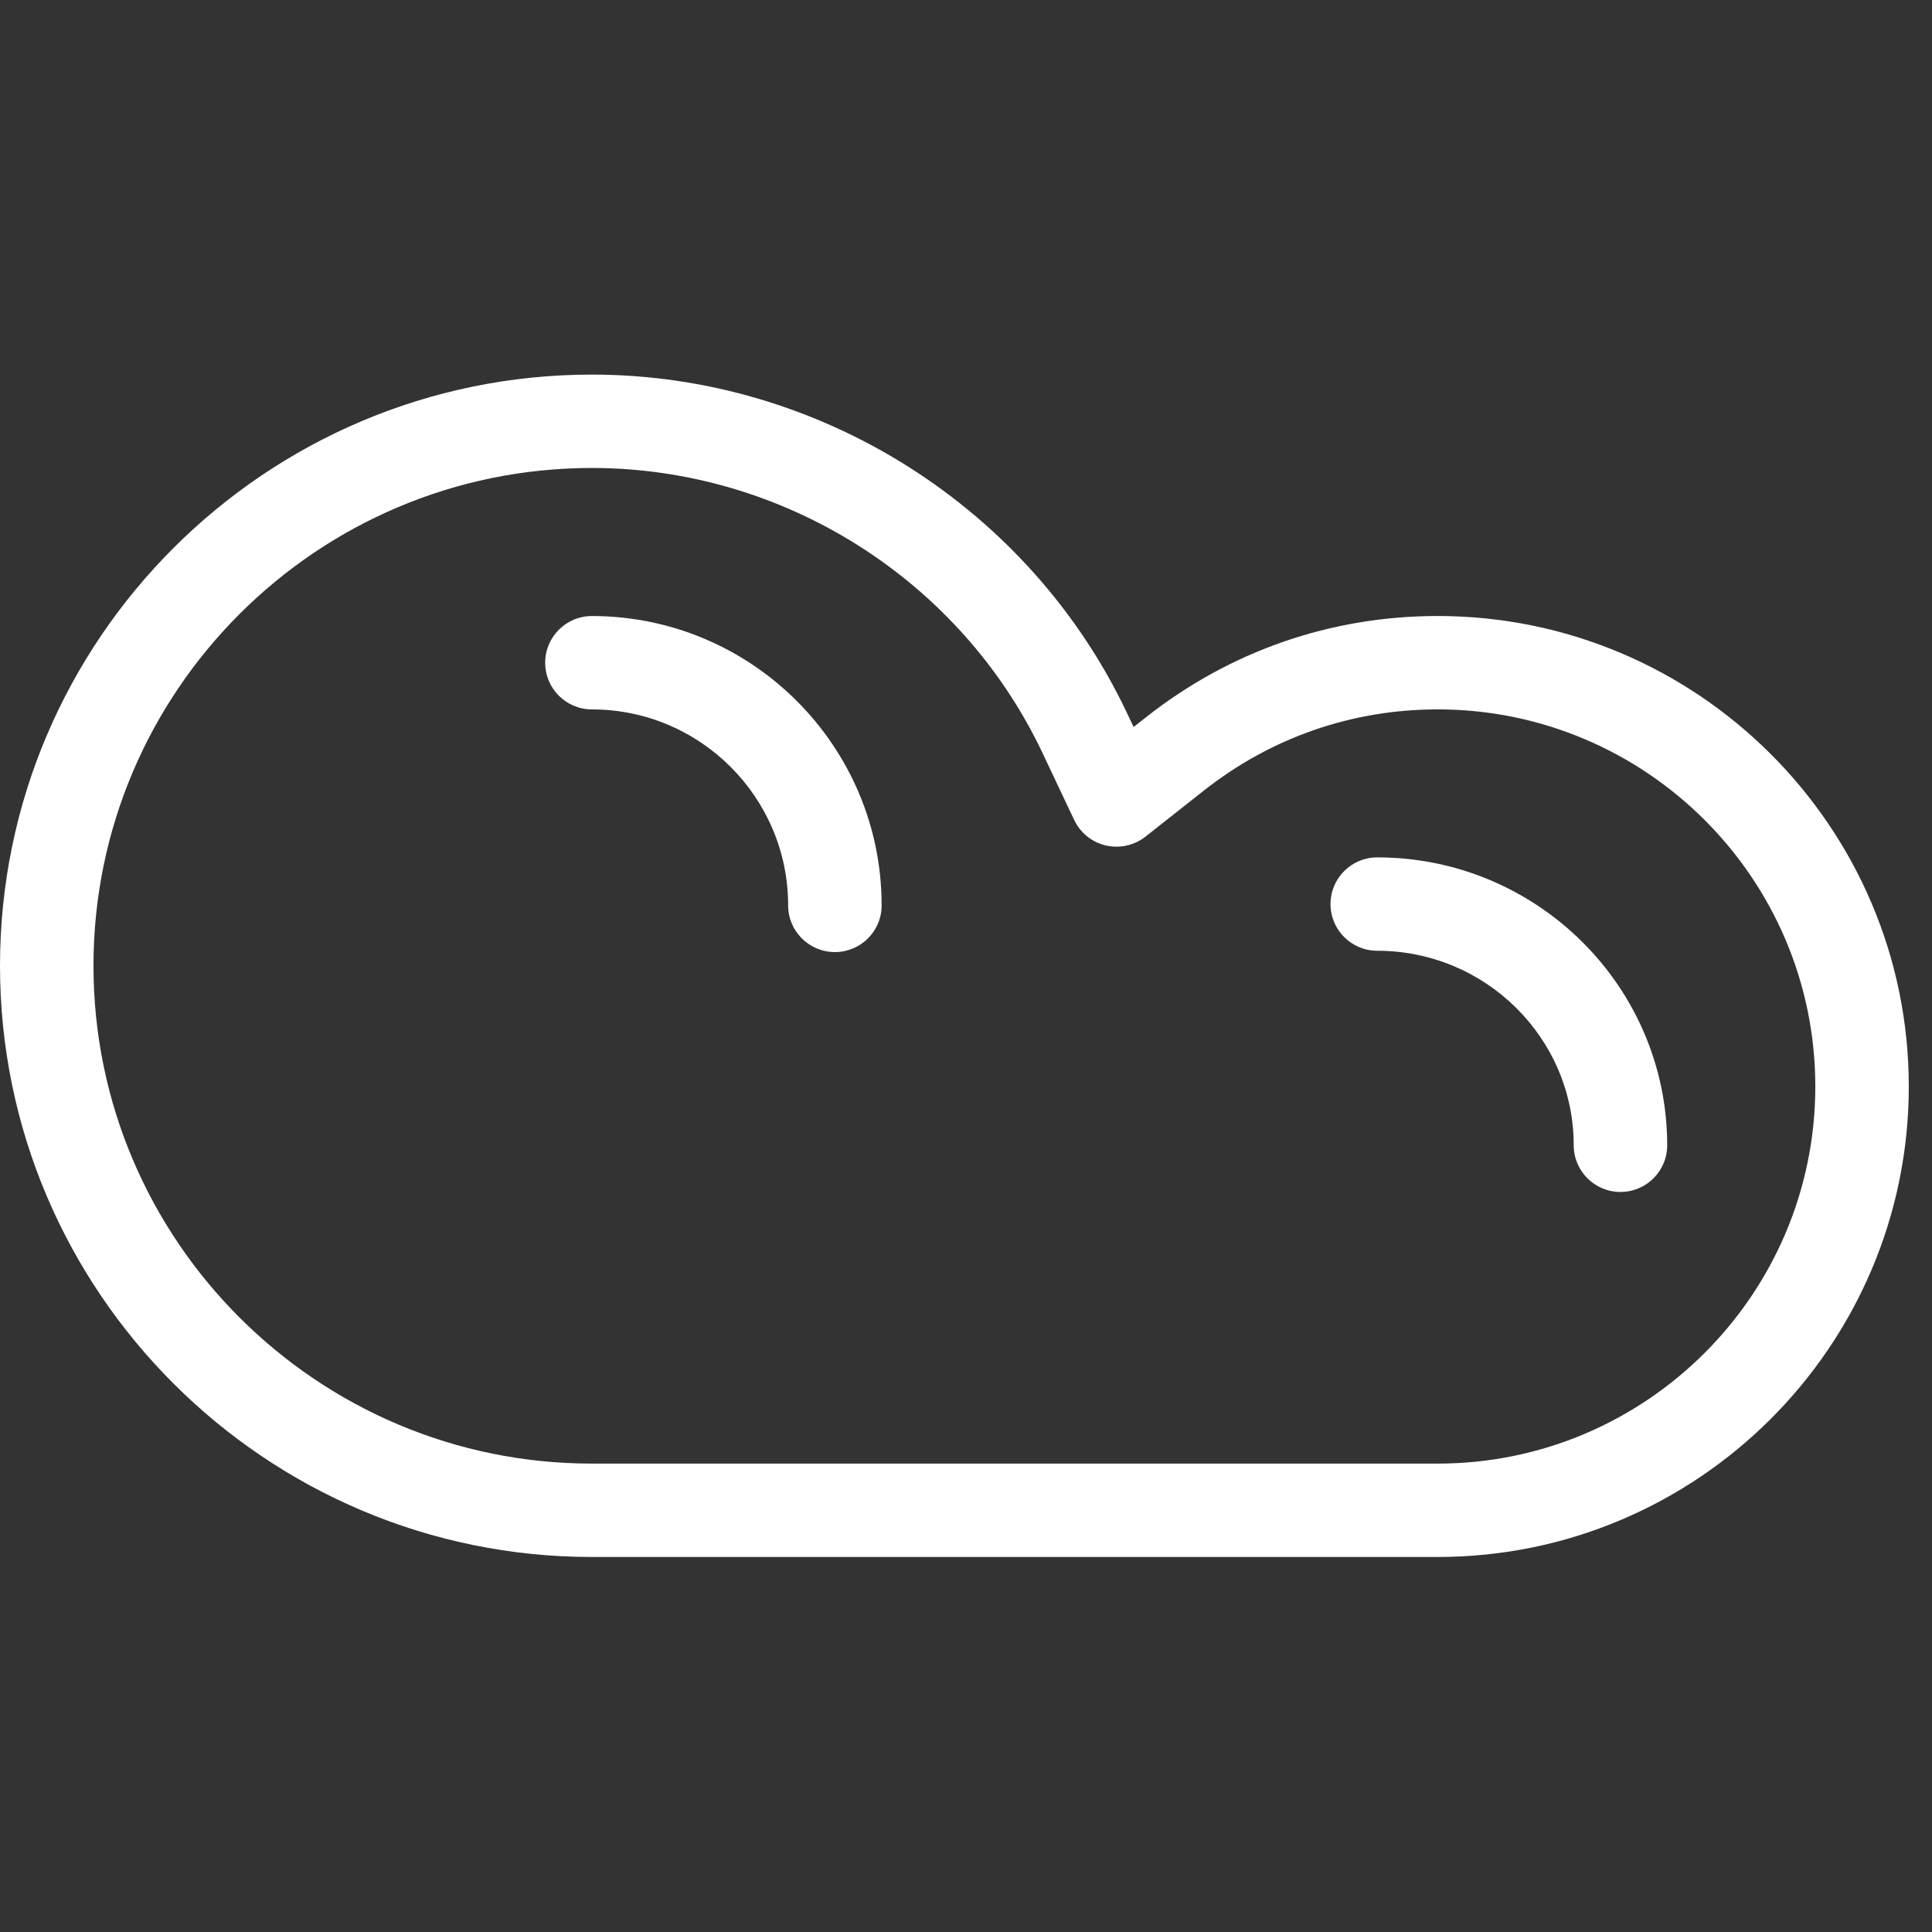 <?xml version="1.0" encoding="UTF-8"?>
<svg width="135px" height="135px" viewBox="0 0 135 135" version="1.1" xmlns="http://www.w3.org/2000/svg" xmlns:xlink="http://www.w3.org/1999/xlink">
    <rect x="0" y="0" width="135" height="135" fill="#333333" stroke="none"/>
    <!-- Generator: Sketch 56.3 (81716) - https://sketch.com -->
    <title>cloudP135</title>
    <desc>Created with Sketch.</desc>
    <g id="cloud" stroke="none" stroke-width="1" fill="none" fill-rule="evenodd">
        <g id="Group-8" transform="translate(0, 26)" fill="#FFFFFF">
            <path d="M41.358,6.7 C22.155,6.7 6.532,22.303 6.532,41.483 C6.532,60.664 22.155,76.27 41.358,76.27 L100.462,76.27 C115.009,76.27 126.846,64.446 126.846,49.917 C126.846,35.388 115.009,23.569 100.462,23.569 C94.474,23.569 88.819,25.533 84.11,29.25 L80.038,32.463 C79.256,33.076 78.237,33.3 77.268,33.078 C76.299,32.85 75.487,32.195 75.06,31.297 L72.846,26.614 C67.117,14.517 54.756,6.7 41.358,6.7 M100.462,82.795 L41.358,82.795 C18.552,82.795 0,64.261 0,41.483 C0,18.706 18.552,0.175 41.358,0.175 C57.269,0.175 71.947,9.458 78.751,23.826 L79.213,24.8 L80.062,24.13 C85.934,19.496 92.989,17.044 100.462,17.044 C118.611,17.044 133.378,31.791 133.378,49.917 C133.378,68.046 118.611,82.795 100.462,82.795" id="Fill-1"></path>
            <path d="M113.231,57.289 C111.428,57.289 109.965,55.829 109.965,54.026 C109.963,46.533 103.803,40.435 96.236,40.435 C94.431,40.435 92.97,38.975 92.97,37.172 C92.97,35.371 94.431,33.91 96.236,33.91 C107.402,33.91 116.493,42.934 116.497,54.026 C116.497,55.827 115.036,57.289 113.231,57.289 Z" id="Fill-4"></path>
            <path d="M58.339,40.527 C56.533,40.527 55.072,39.068 55.072,37.265 C55.072,29.713 48.921,23.571 41.361,23.571 C39.556,23.571 38.095,22.109 38.095,20.308 C38.095,18.505 39.556,17.046 41.361,17.046 C52.523,17.046 61.605,26.116 61.605,37.265 C61.605,39.068 60.144,40.527 58.339,40.527" id="Fill-6"></path>
        </g>
    </g>
</svg>
